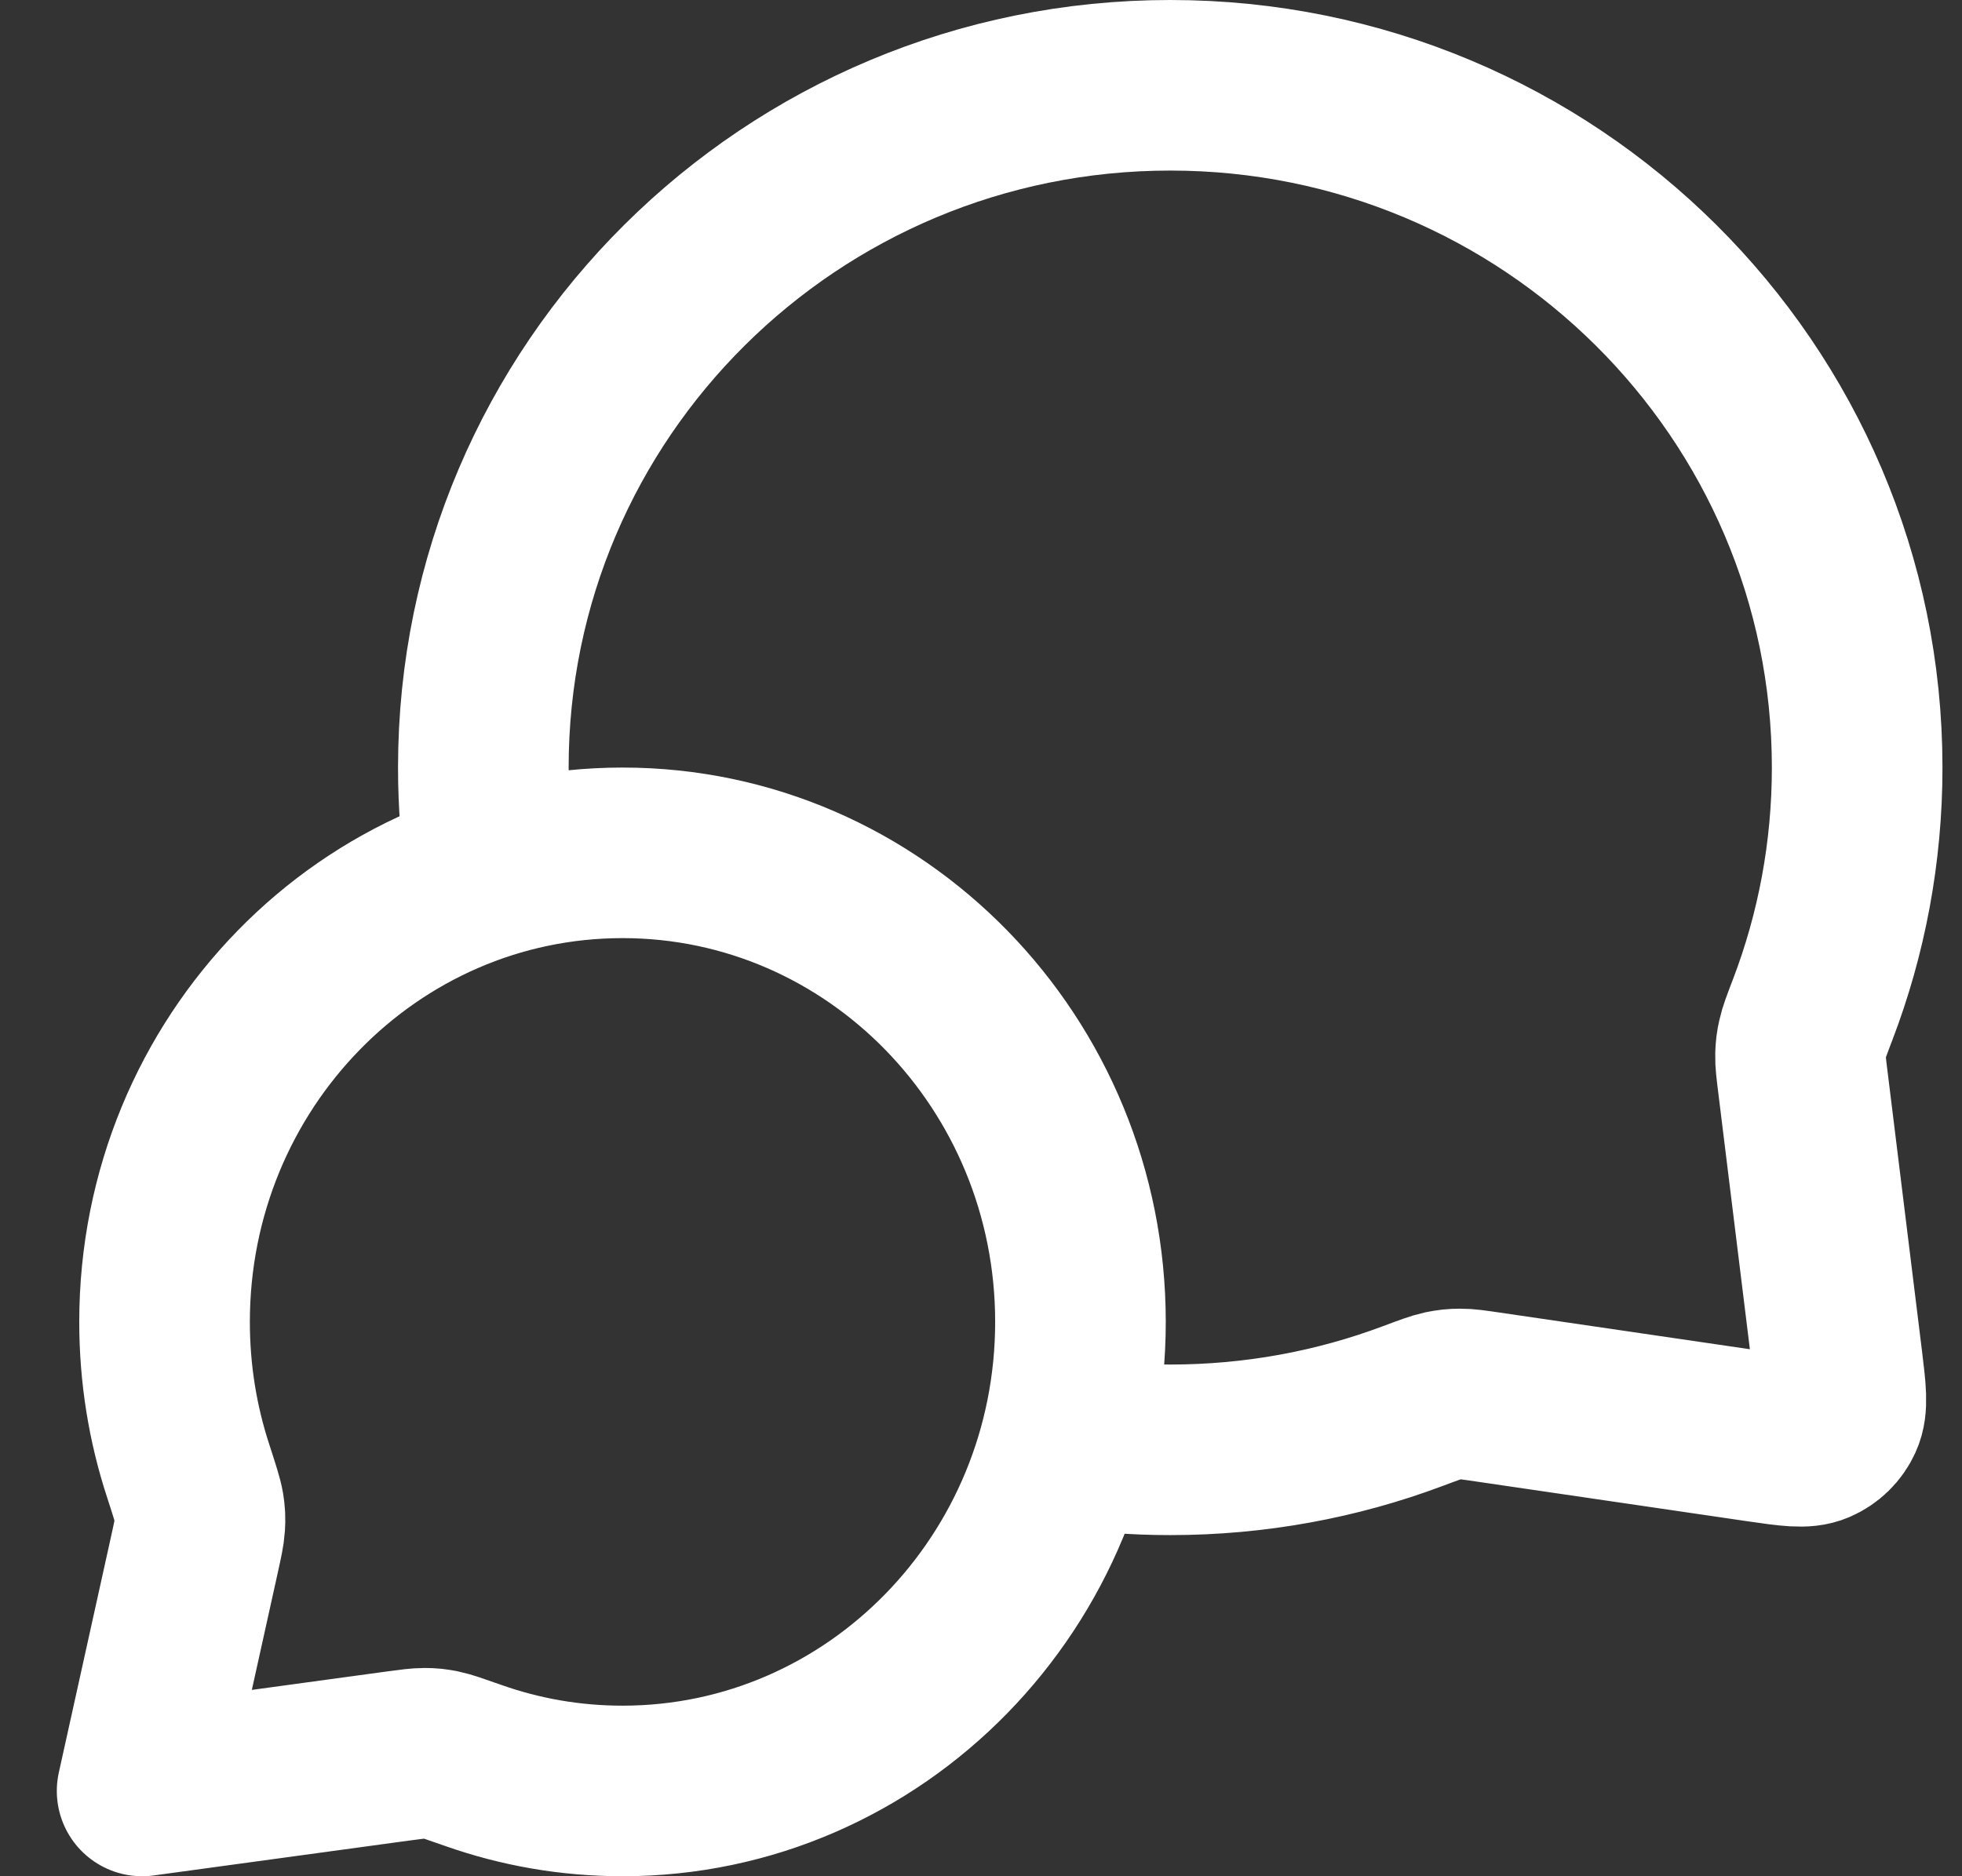 <svg width="23" height="22" viewBox="0 0 23 22" fill="none" xmlns="http://www.w3.org/2000/svg">
<rect x="0" y="0" width="23" height="22" fill="#333333" stroke="none"/>
<path d="M5.76 10.229C5.698 9.828 5.666 9.418 5.666 9C5.666 4.582 9.271 1 13.719 1C18.166 1 21.771 4.582 21.771 9C21.771 9.998 21.587 10.954 21.251 11.835C21.181 12.018 21.146 12.109 21.131 12.18C21.115 12.251 21.109 12.301 21.107 12.373C21.105 12.447 21.115 12.527 21.135 12.688L21.538 15.959C21.581 16.312 21.603 16.489 21.544 16.618C21.493 16.731 21.401 16.82 21.287 16.869C21.157 16.925 20.981 16.899 20.628 16.848L17.442 16.381C17.276 16.357 17.193 16.344 17.117 16.345C17.042 16.345 16.991 16.351 16.917 16.366C16.843 16.382 16.748 16.417 16.559 16.488C15.676 16.819 14.718 17 13.719 17C13.3 17 12.89 16.968 12.489 16.907M7.298 21C10.262 21 12.666 18.538 12.666 15.5C12.666 12.462 10.262 10 7.298 10C4.333 10 1.929 12.462 1.929 15.5C1.929 16.111 2.026 16.698 2.206 17.247C2.281 17.479 2.319 17.595 2.332 17.674C2.345 17.757 2.347 17.803 2.342 17.887C2.337 17.967 2.317 18.057 2.277 18.238L1.666 21L4.661 20.591C4.824 20.569 4.906 20.558 4.977 20.558C5.053 20.558 5.092 20.563 5.166 20.577C5.236 20.591 5.34 20.628 5.548 20.701C6.097 20.895 6.685 21 7.298 21Z" stroke="white" stroke-width="2" stroke-linecap="round" stroke-linejoin="round"/>
</svg>
